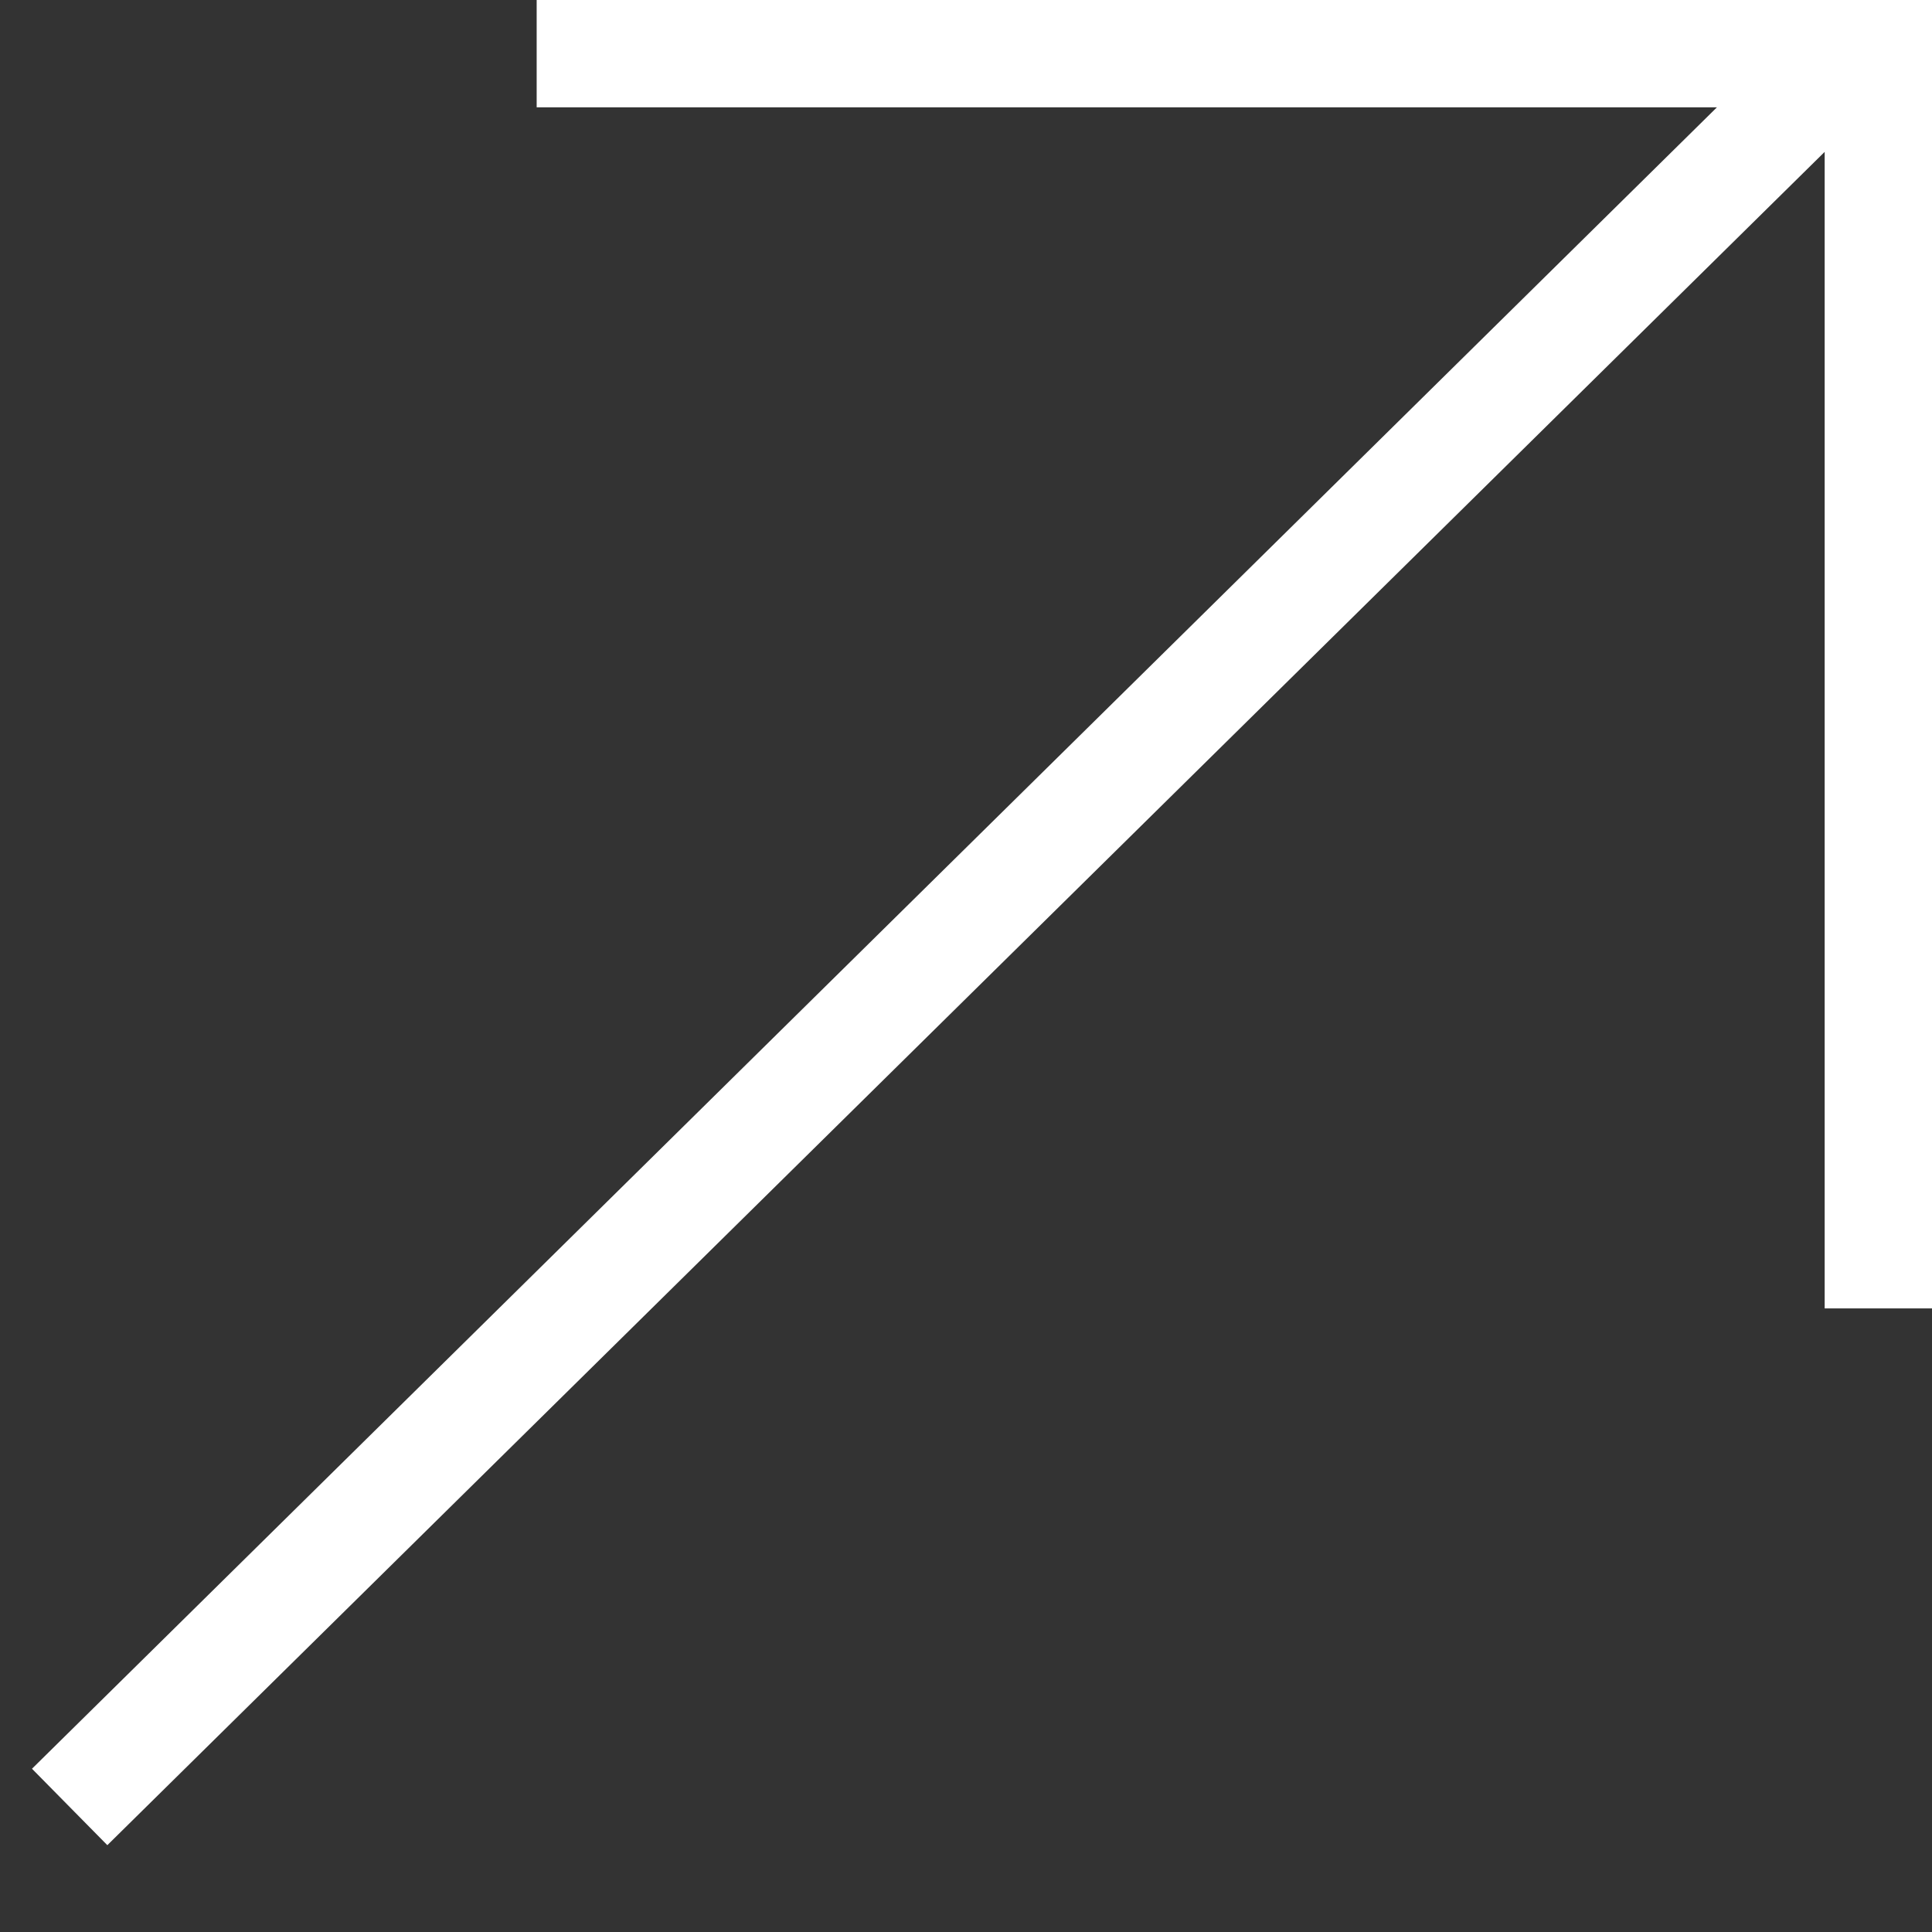 <?xml version="1.0" encoding="UTF-8"?> <svg xmlns="http://www.w3.org/2000/svg" width="18" height="18" viewBox="0 0 18 18" fill="none"><rect x="0" y="0" width="18" height="18" fill="#333333" stroke="none"/><path fill-rule="evenodd" clip-rule="evenodd" d="M17 0H17.19H18V12.19H17V1.415L1 17.191L0.298 16.479L15.996 1H5V0H17Z" fill="white"></path></svg> 